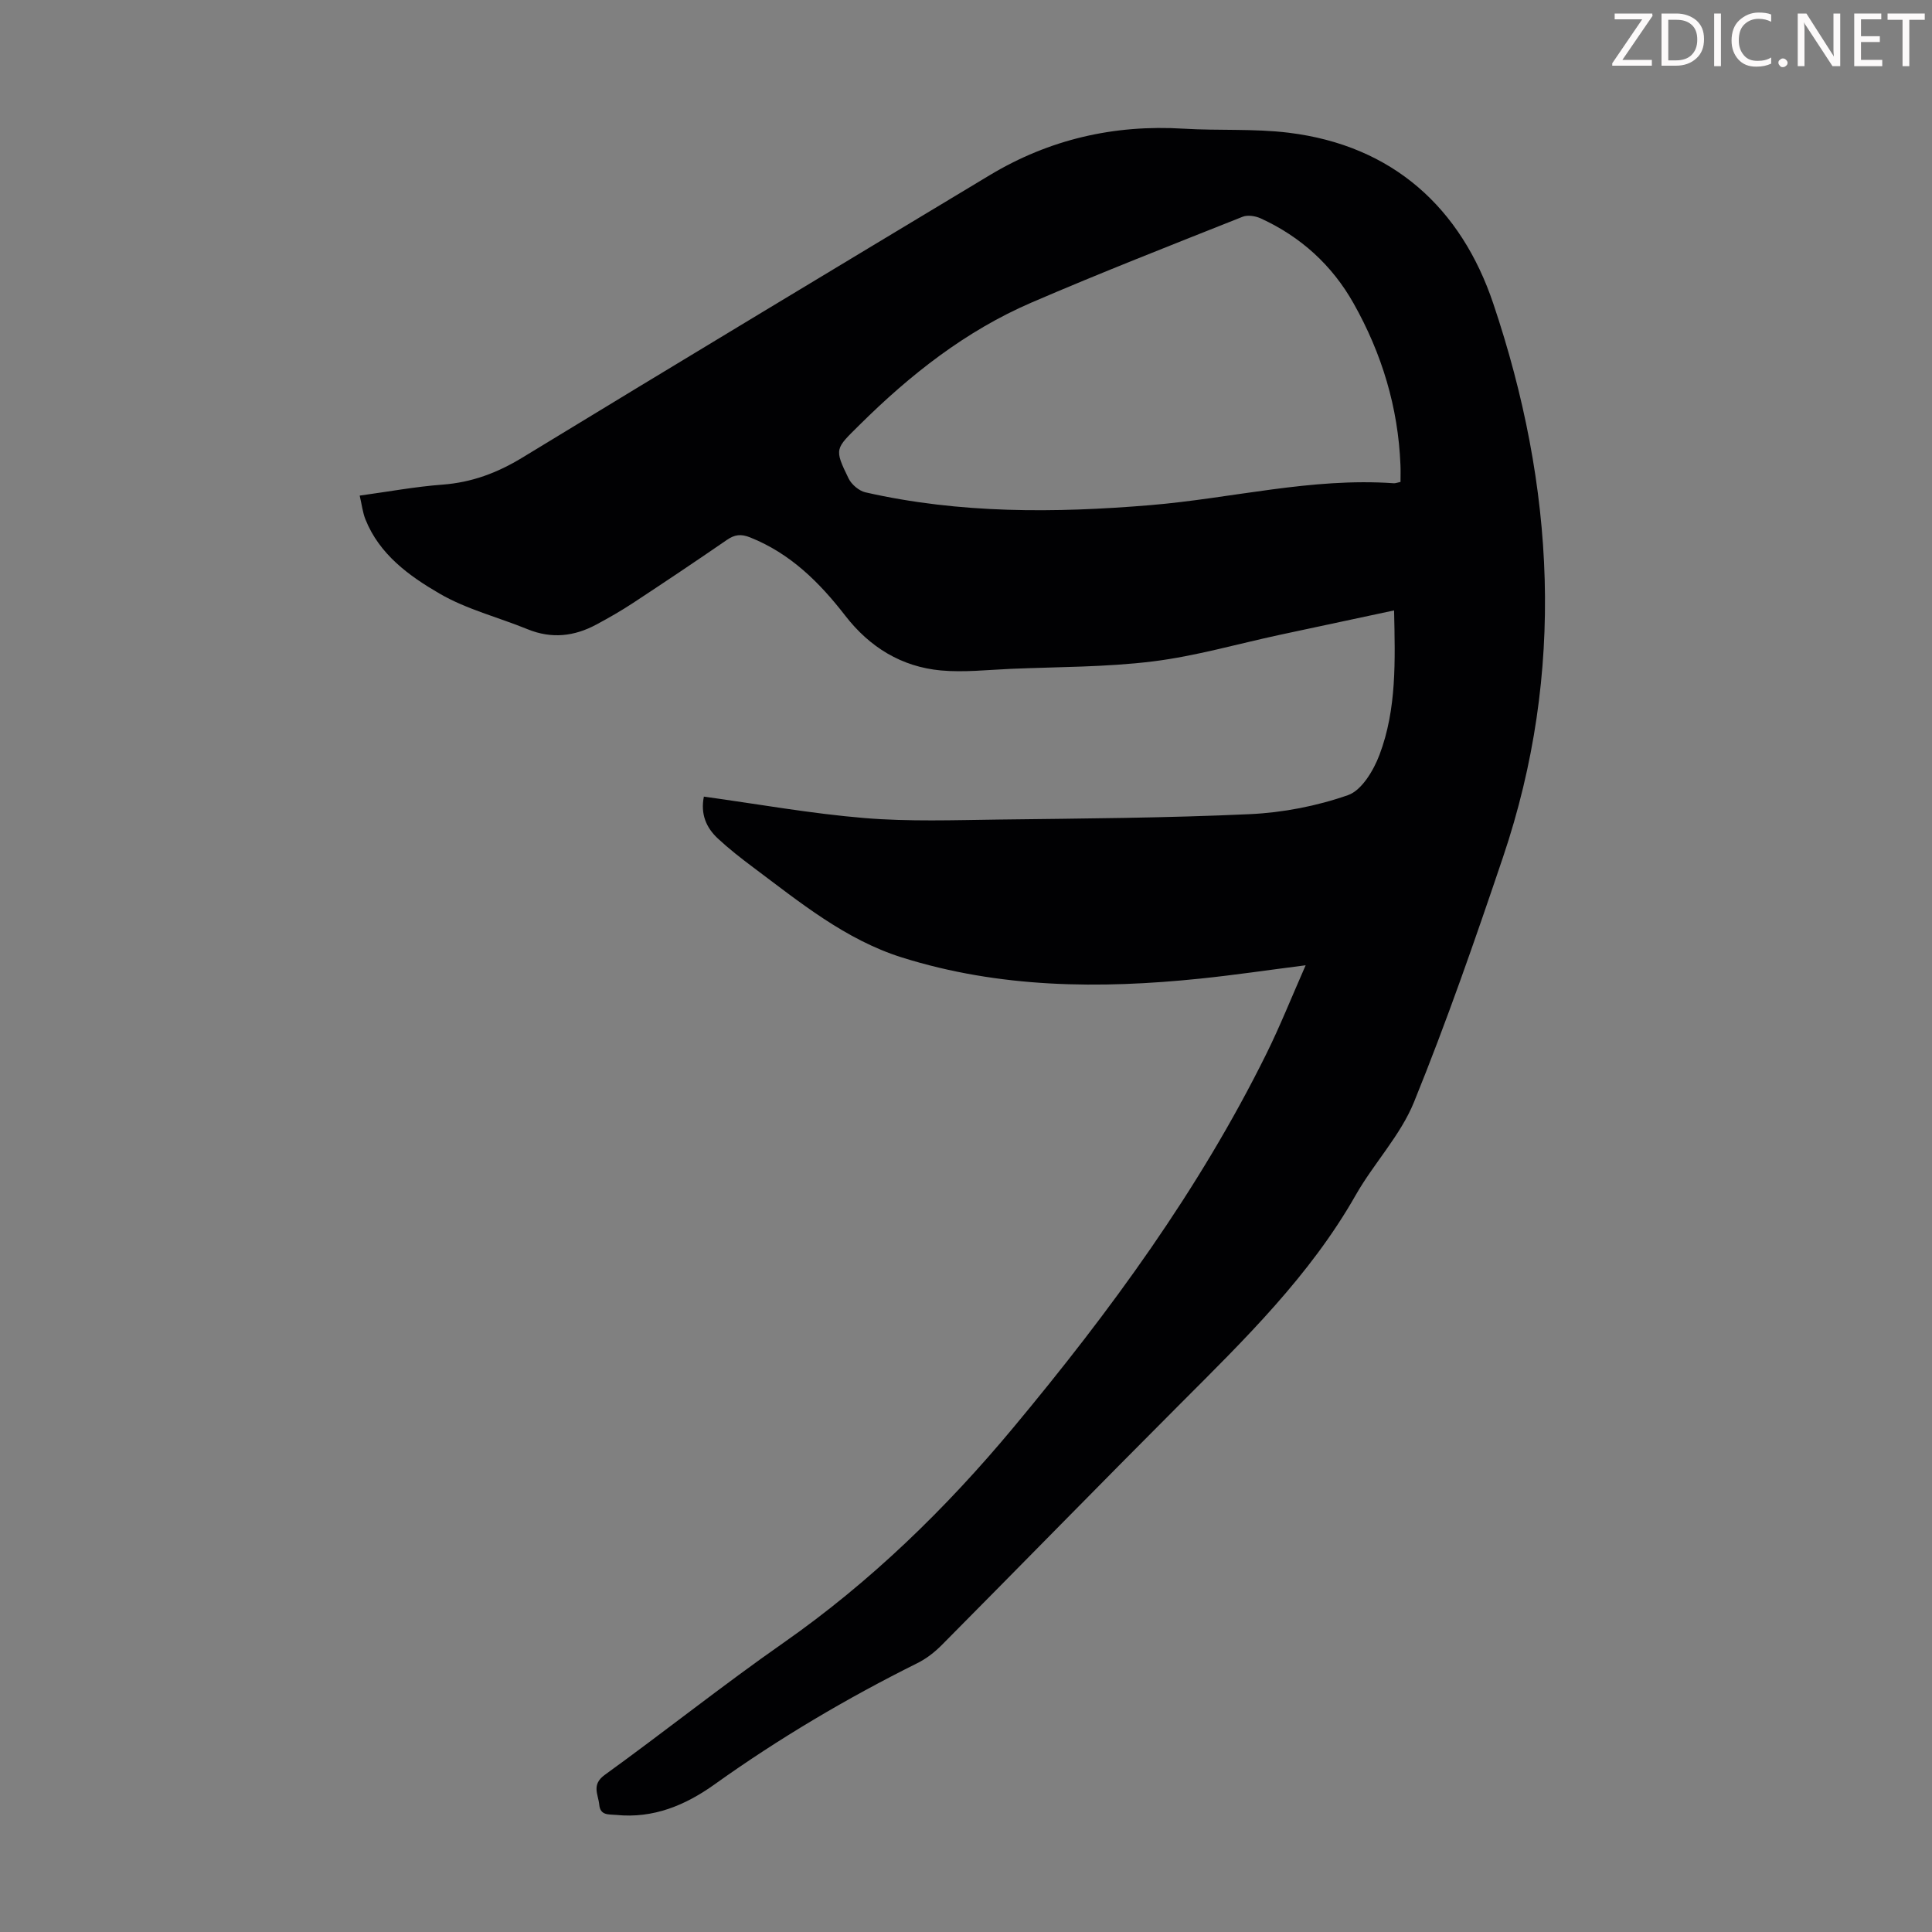 <svg enable-background="new 0 0 400 400" viewBox="0 0 400 400" xmlns="http://www.w3.org/2000/svg"><rect x="0" y="0" width="400" height="400" fill="#808080" stroke="none"/><g fill="#fcfafa"><path d="m342.2 3.2-6.3 9.2h6.1v1.2h-8.2v-.5l6.2-9.1h-5.7v-1.2h7.8v.4z"/><path d="m344 13.7v-10.9h3.1c1.6 0 3 .5 4.1 1.4 1.1 1 1.6 2.2 1.6 3.9s-.5 3-1.6 4-2.5 1.5-4.2 1.5h-3zm1.4-9.6v8.4h1.6c1.4 0 2.5-.4 3.2-1.1.8-.8 1.2-1.8 1.2-3.2s-.4-2.4-1.2-3.1-1.8-1-3.1-1z"/><path d="m356.3 2.8v10.9h-1.4v-10.9z"/><path d="m366.6 13.2c-.8.4-1.8.6-3 .6-1.6 0-2.8-.5-3.7-1.5s-1.4-2.3-1.4-3.9c0-1.7.5-3.2 1.6-4.2s2.4-1.6 4-1.6c1 0 1.9.1 2.6.4v1.5c-.8-.4-1.6-.6-2.6-.6-1.2 0-2.2.4-3 1.2s-1.1 1.9-1.1 3.3c0 1.3.4 2.3 1.1 3.1s1.6 1.1 2.8 1.1c1.1 0 2-.2 2.8-.7v1.3z"/><path d="m368.2 13c0-.3.1-.5.3-.6.2-.2.4-.3.6-.3.3 0 .5.1.7.3s.3.4.3.6-.1.5-.3.6c-.2.2-.4.3-.7.3s-.5-.1-.6-.3c-.2-.2-.3-.4-.3-.6z"/><path d="m381.1 13.7h-1.7l-5.5-8.4c-.2-.2-.3-.5-.4-.7 0 .2.1.8.1 1.5v7.6h-1.4v-10.9h1.8l5.3 8.3c.3.4.4.6.4.8 0-.3-.1-.8-.1-1.6v-7.5h1.4v10.9z"/><path d="m389.7 13.7h-5.8v-10.9h5.6v1.2h-4.2v3.5h3.9v1.2h-3.9v3.7h4.4z"/><path d="m398.4 4.1h-3.1v9.6h-1.4v-9.6h-3.1v-1.3h7.7v1.3z"/></g><path d="m270.32 199.85c-7.9 1.01-14.84 2.04-21.82 2.76-20.84 2.16-41.57 1.97-61.77-4.38-11.73-3.69-21.17-11.46-30.84-18.69-2.5-1.87-4.98-3.81-7.27-5.94-2.39-2.23-3.62-5.02-2.89-8.67 11.17 1.54 22.17 3.52 33.27 4.44 9.21.76 18.53.43 27.8.31 17.34-.22 34.69-.32 52-1.12 6.84-.32 13.85-1.68 20.3-3.94 2.84-1 5.29-5.12 6.51-8.35 3.58-9.48 3.24-19.51 3.02-29.89-8.1 1.73-15.92 3.39-23.73 5.07-8.74 1.88-17.4 4.4-26.24 5.49-9.73 1.2-19.62 1.12-29.44 1.54-4.8.21-9.65.76-14.4.33-8.18-.75-14.78-4.83-19.81-11.33-5.34-6.9-11.37-12.89-19.69-16.21-1.92-.77-3.22-.6-4.85.53-6.45 4.44-12.96 8.8-19.5 13.1-2.42 1.59-4.96 3.04-7.51 4.41-4.56 2.45-9.25 2.99-14.19.98-6.1-2.49-12.67-4.13-18.3-7.41-6.29-3.66-12.42-8.09-15.32-15.37-.56-1.41-.73-2.98-1.18-4.9 5.92-.81 11.5-1.85 17.12-2.27 6.07-.45 11.36-2.43 16.56-5.6 32.18-19.61 64.47-39.04 96.76-58.47 12.34-7.42 25.74-10.51 40.12-9.63 7.25.44 14.59-.04 21.78.84 21.59 2.65 35.69 15.58 42.35 35.35 12.74 37.81 14.99 76.24 2.02 114.64-5.75 17.03-11.66 34.04-18.42 50.69-2.81 6.92-8.33 12.69-12.08 19.28-9.48 16.68-22.99 29.87-36.36 43.25-16.53 16.55-32.87 33.3-49.34 49.9-1.47 1.48-3.2 2.83-5.06 3.75-14.64 7.29-28.67 15.58-41.98 25.1-6.04 4.32-12.68 7.1-20.36 6.32-1.52-.15-3.3.18-3.51-2.11-.21-2.15-1.67-4.15 1.14-6.18 12.42-8.98 24.42-18.55 36.98-27.33 18.04-12.62 33.62-27.77 47.64-44.61 20.02-24.04 38.43-49.19 52.36-77.35 2.82-5.7 5.17-11.61 8.13-18.33zm19.64-100.07c0-1.28.04-2.39-.01-3.49-.47-11.95-3.86-23.1-9.7-33.47-4.45-7.91-10.94-13.81-19.22-17.6-1.09-.5-2.69-.76-3.74-.35-14.63 5.82-29.3 11.55-43.75 17.78-13.61 5.87-25.09 14.92-35.58 25.32-5.04 4.99-5.3 4.87-2.27 11.09.61 1.25 2.15 2.56 3.48 2.87 19.51 4.43 39.22 4.3 59.04 2.65 16.79-1.4 33.31-5.73 50.33-4.53.32.04.65-.11 1.42-.27z" fill="#010103"/></svg>